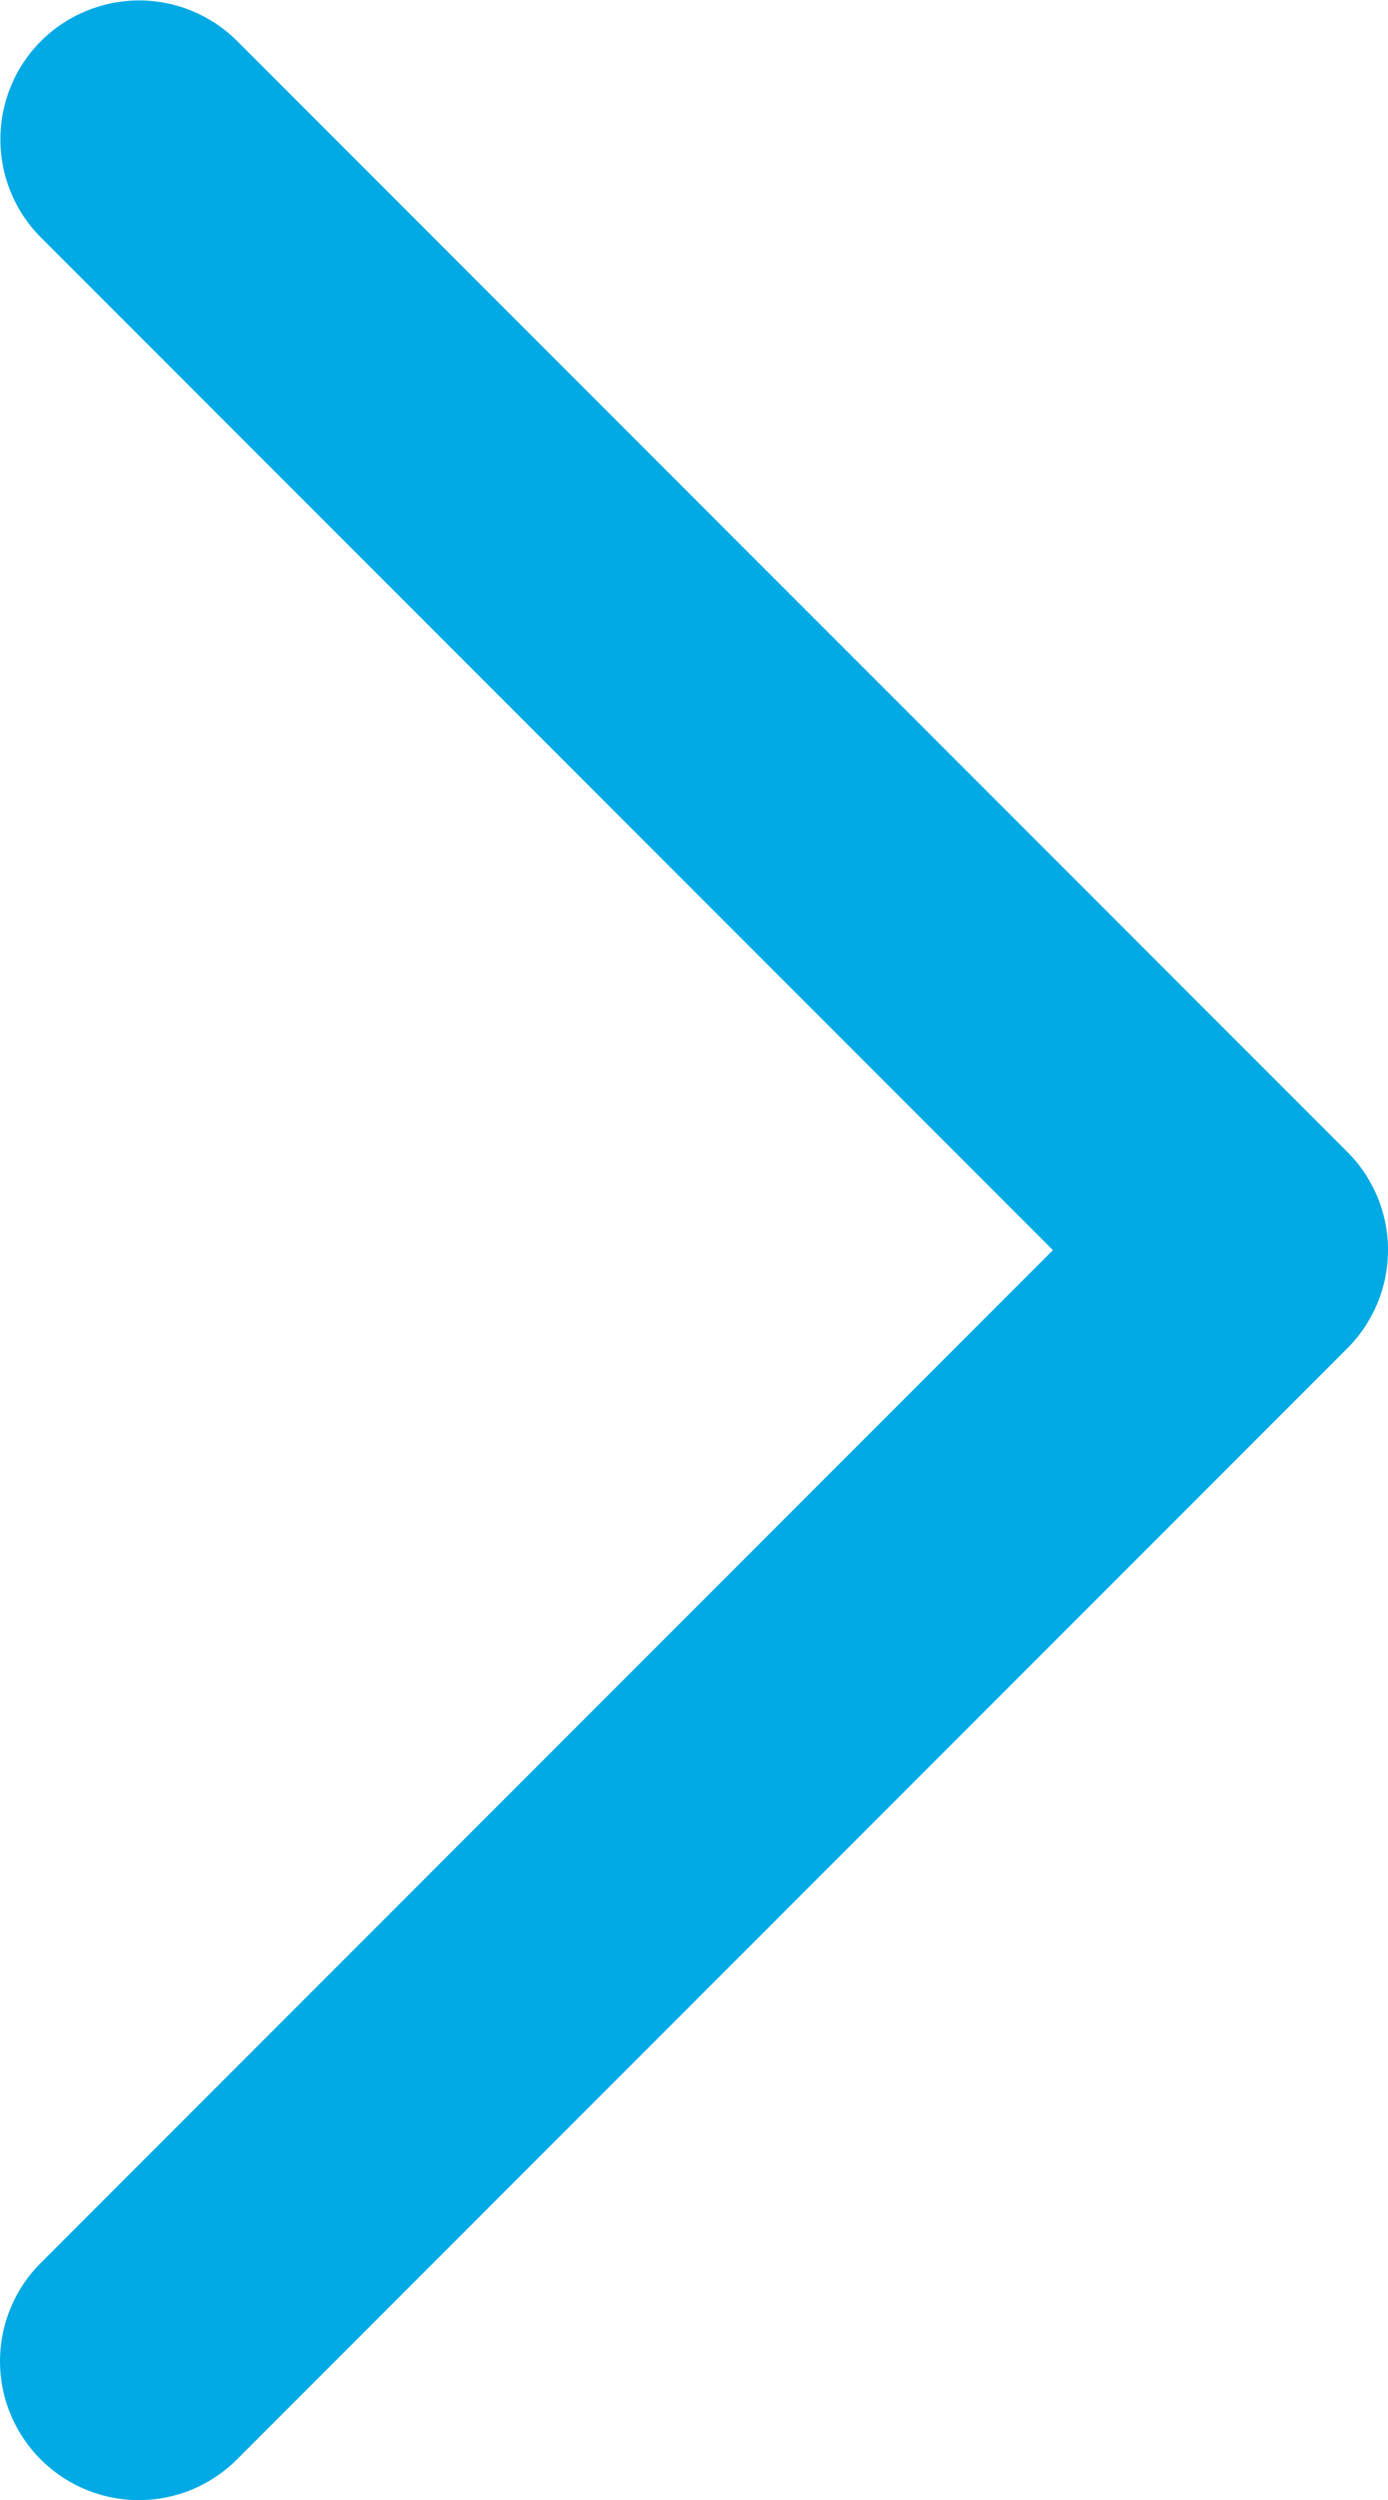 <svg width="10" height="18" viewBox="0 0 10 18" fill="none" xmlns="http://www.w3.org/2000/svg">
<path d="M1 18.001C0.802 18.001 0.609 17.942 0.444 17.832C0.28 17.722 0.152 17.566 0.076 17.383C0 17.201 -0.019 17 0.019 16.806C0.058 16.612 0.153 16.433 0.293 16.294L7.586 9.001L0.293 1.708C0.106 1.52 0.002 1.266 0.003 1.001C0.003 0.737 0.108 0.483 0.295 0.296C0.482 0.109 0.736 0.004 1.001 0.003C1.265 0.003 1.519 0.107 1.707 0.294L9.707 8.294C9.8 8.386 9.873 8.497 9.924 8.618C9.974 8.739 10 8.869 10 9.001C10 9.132 9.974 9.262 9.924 9.383C9.873 9.505 9.8 9.615 9.707 9.708L1.707 17.708C1.614 17.801 1.504 17.874 1.383 17.925C1.261 17.975 1.131 18.001 1 18.001Z" fill="#01AAE4"/>
</svg>
